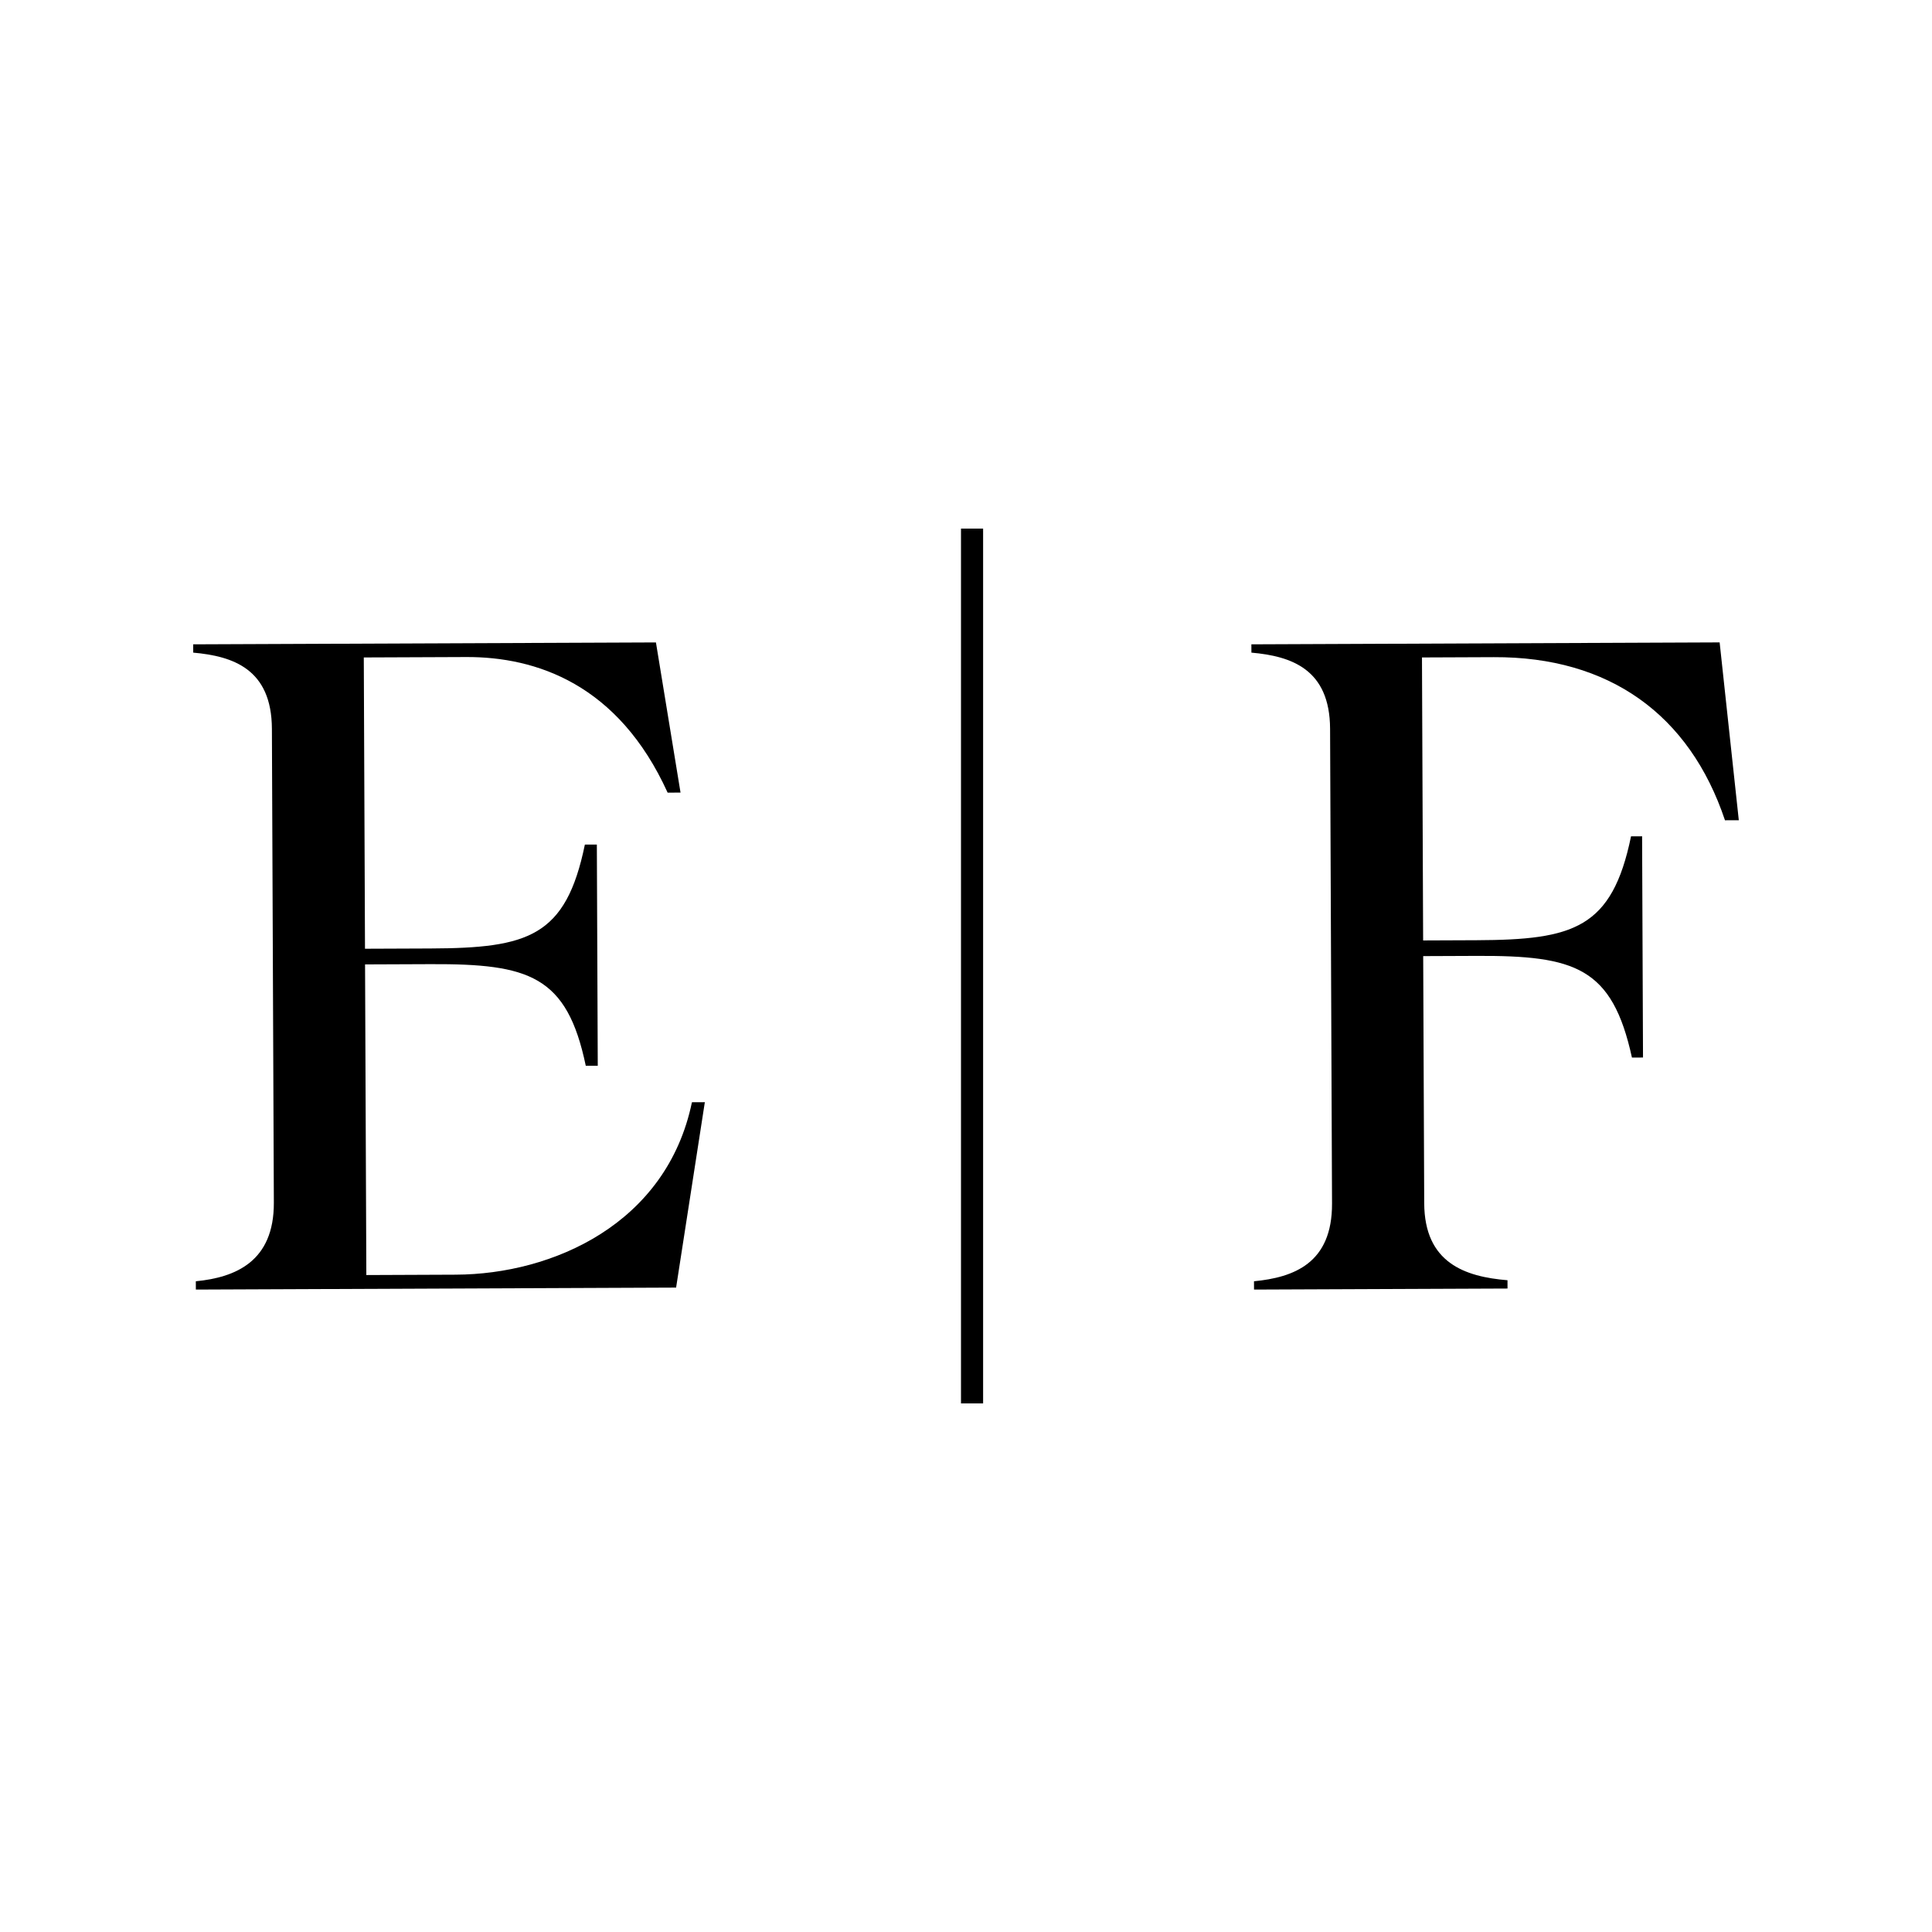 <svg xmlns="http://www.w3.org/2000/svg" version="1.1" xmlns:xlink="http://www.w3.org/1999/xlink" xmlns:svgjs="http://svgjs.dev/svgjs" width="1000" height="1000"><rect width="100%" height="100%" fill="#808080" stroke="none"/><g clip-path="url(#SvgjsClipPath1453)"><rect width="1000" height="1000" fill="#ffffff"></rect><g transform="matrix(0.8,0,0,0.8,100,273.608)"><svg xmlns="http://www.w3.org/2000/svg" version="1.1" xmlns:xlink="http://www.w3.org/1999/xlink" xmlns:svgjs="http://svgjs.dev/svgjs" width="1000" height="565.98"><svg id="Layer_1" data-name="Layer 1" xmlns="http://www.w3.org/2000/svg" viewBox="0 0 1000 565.98">
  <path d="M312.44,491.06l-310.72,1.28-.02-5.37c25.63-2.49,50.64-12.73,50.48-50.9l-1.26-306.54c-.16-38.77-25.24-47.01-50.9-49.29l-.02-5.37,299.39-1.23,15.91,97.15-8.35.03c-31.9-70.24-85.05-87.92-130.38-87.73l-66.2.27.78,188.46,42.34-.17c63.22-.26,87.64-7.52,99.92-67.21l7.75-.03.59,143.13-7.75.03c-12.17-58.4-36.65-66.05-100.47-65.78l-42.34.17.83,200.98,57.85-.24c62.62-.26,136.44-32.77,152.81-111.56l8.35-.04-18.59,119.95Z"></path>
  <path d="M850.36,491.67l-164.01.67-.02-5.37c25.63-2.49,50.65-11.54,50.49-50.3l-1.26-307.14c-.16-38.77-25.24-47.01-50.9-49.29l-.02-5.37,302.96-1.25,12.4,115.05-8.94.04c-22.94-68.49-74.99-105.85-149.53-105.54l-46.52.19.75,183.09,34.59-.14c62.62-.26,87.64-7.52,99.92-67.21l7.16-.03.59,143.13-7.16.03c-12.76-58.39-36.65-66.05-100.47-65.78l-34.59.14.66,159.83c.16,38.77,26.44,47.6,53.88,49.88l.02,5.37Z"></path>
  <path d="M511.07,565.98h-14.31V0h14.31v565.98Z"></path>
</svg></svg></g></g><defs><clipPath id="SvgjsClipPath1453"><rect width="1000" height="1000" x="0" y="0" rx="0" ry="0"></rect></clipPath></defs></svg>